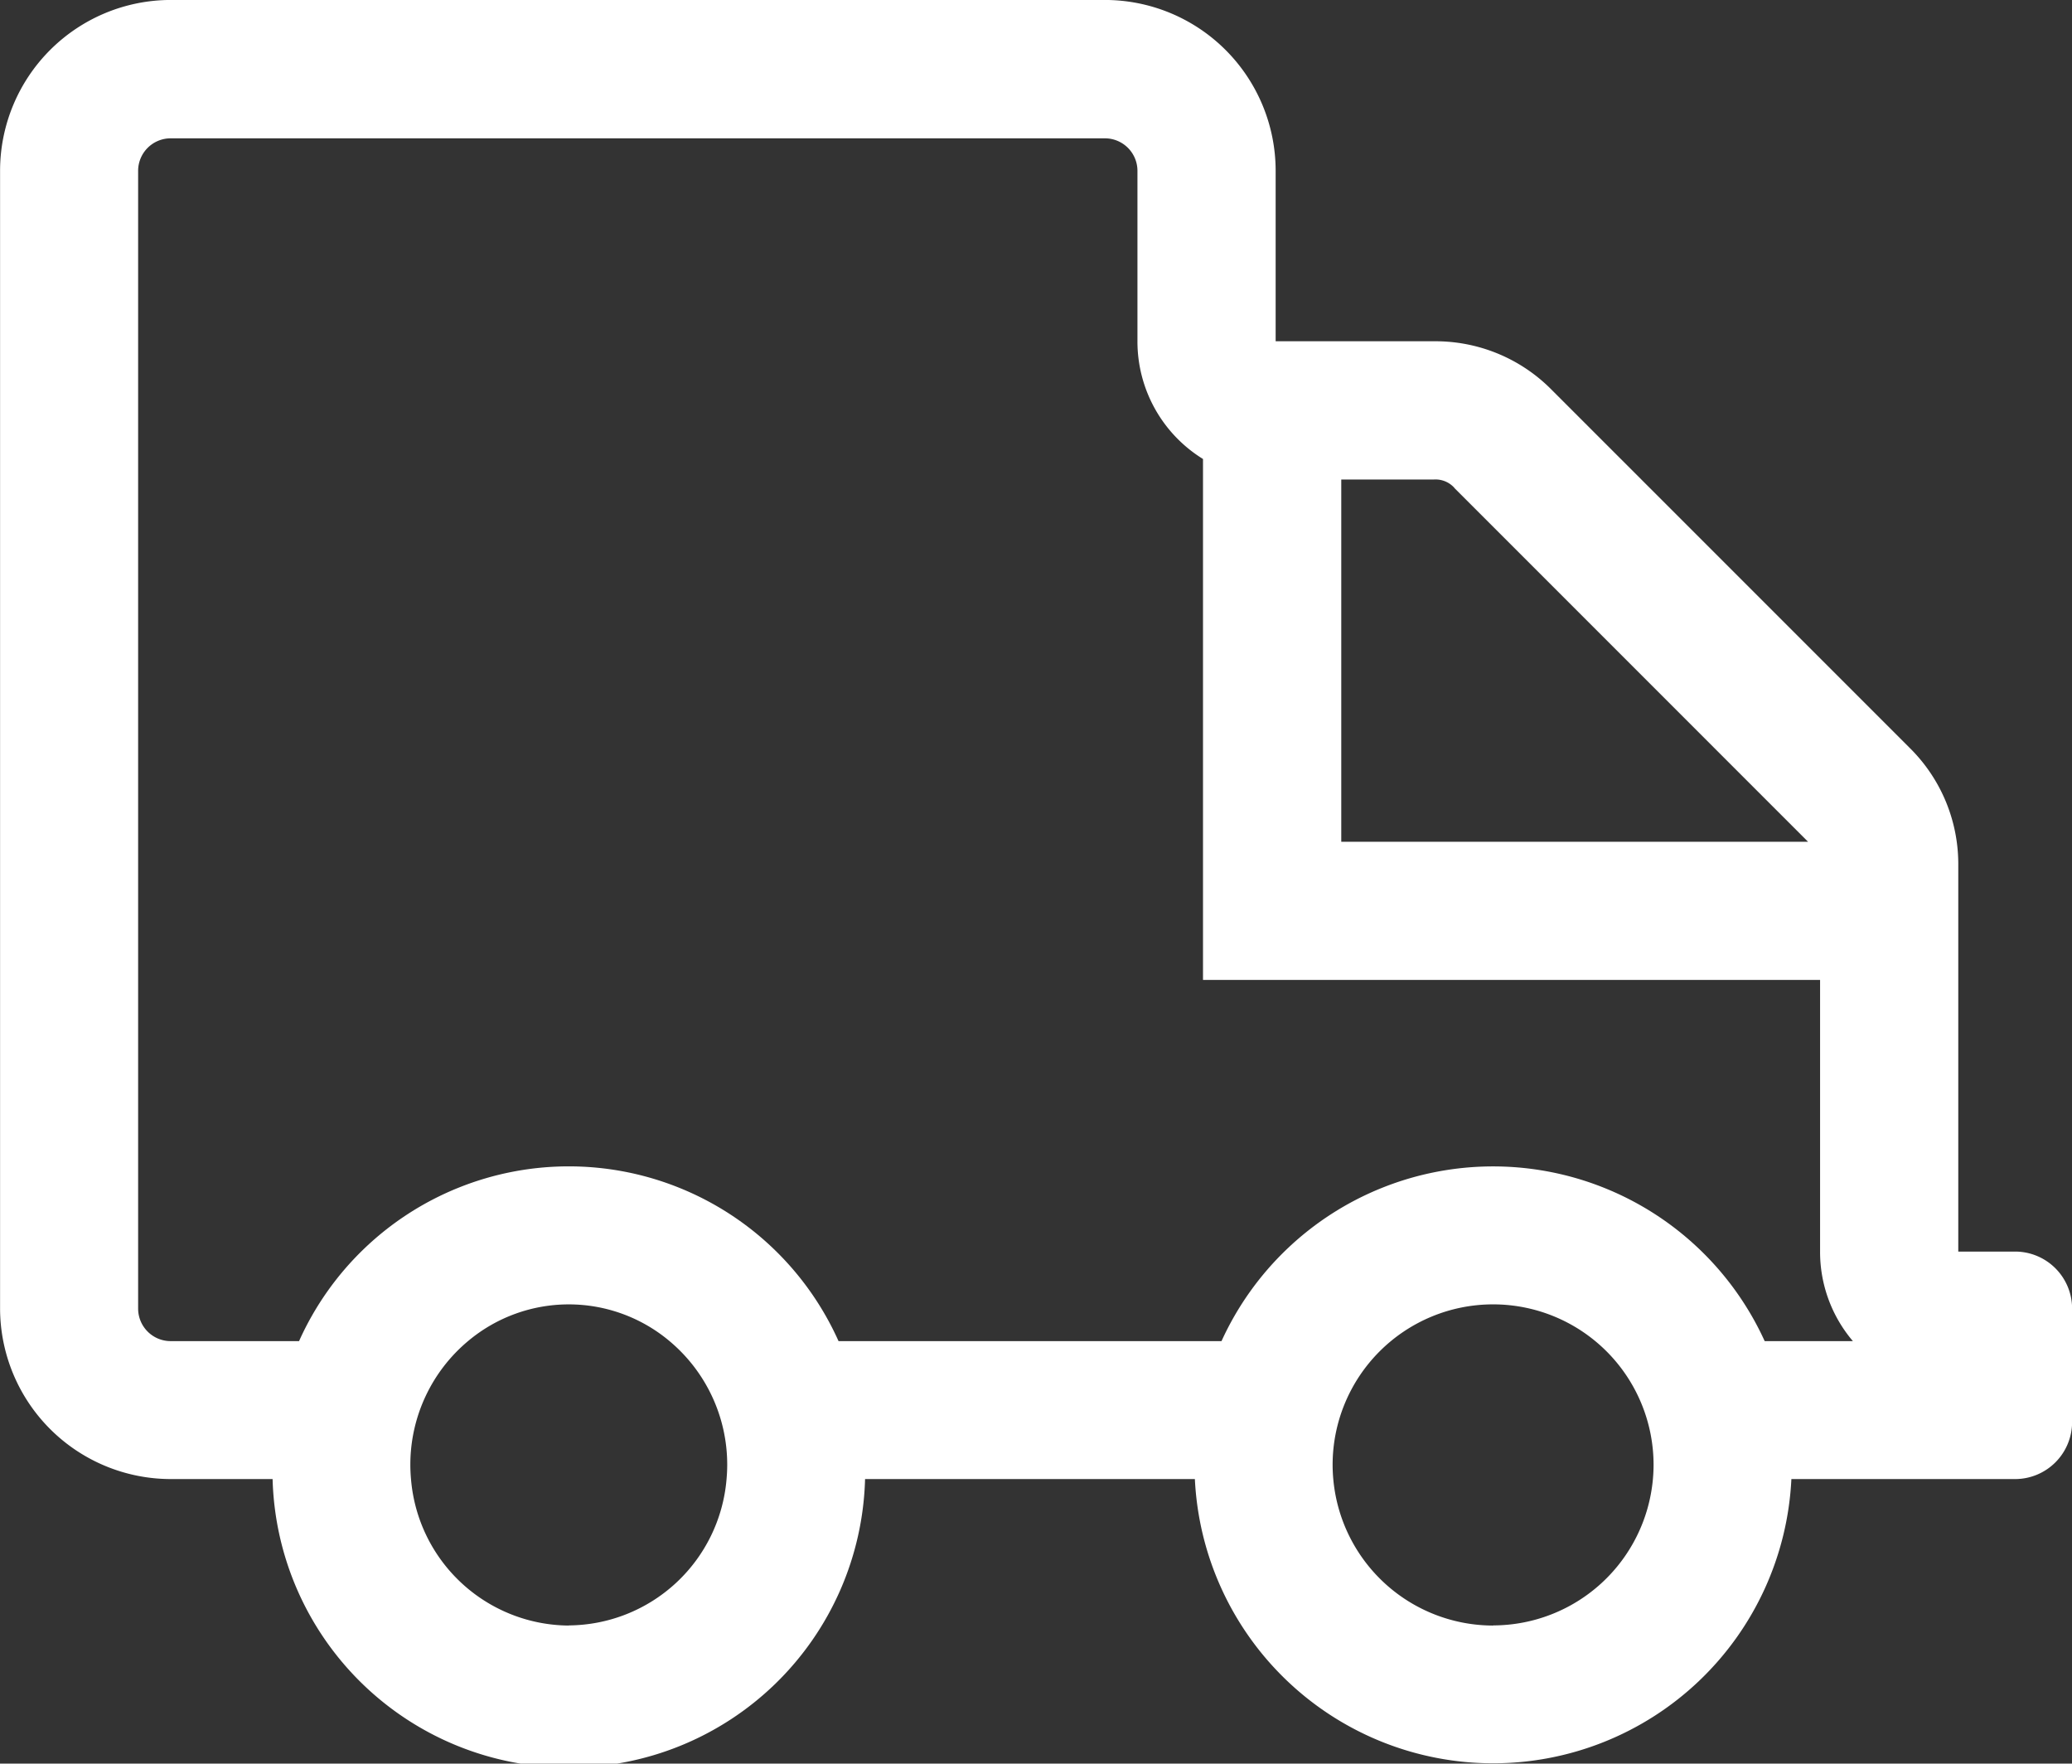 <svg xmlns="http://www.w3.org/2000/svg" width="59.432" height="50.577" viewBox="0 0 59.432 50.577">
  <rect x="0" y="0" width="59.432" height="50.577" fill="#333333" stroke="none"/>
  <path id="sales-management" d="M442.018,682.713h-1.632V671.642a4.68,4.68,0,0,0-1.4-3.38l-10.255-10.255a4.68,4.68,0,0,0-3.38-1.4h-4.545v-4.894a4.9,4.9,0,0,0-4.894-4.894h-26.8a4.9,4.9,0,0,0-4.894,4.894v32.63a4.9,4.9,0,0,0,4.894,4.894h2.923a8.5,8.5,0,0,0,16.994,0h9.46a8.565,8.565,0,0,0,17.11,0h6.42a1.636,1.636,0,0,0,1.632-1.631v-3.263A1.636,1.636,0,0,0,442.018,682.713Zm-16.087-21.9,10.147,10.148h-13.39V660.571h2.665A.726.726,0,0,1,425.931,660.809Zm-25.4,32.625a4.573,4.573,0,0,1-4.526-4.2c-.012-.134-.019-.27-.019-.408a4.619,4.619,0,0,1,1.66-3.554,4.492,4.492,0,0,1,5.769,0,4.619,4.619,0,0,1,1.66,3.554c0,.138-.007.273-.019.408A4.574,4.574,0,0,1,400.531,693.434Zm26.512,0a4.609,4.609,0,0,1-4.584-4.2c-.012-.134-.019-.27-.019-.408a4.6,4.6,0,0,1,9.206,0c0,.138-.007.273-.019.408A4.609,4.609,0,0,1,427.043,693.434Zm10.08-8.157h-2.29a8.561,8.561,0,0,0-15.58,0H408.268a8.478,8.478,0,0,0-15.474,0H389.11a.933.933,0,0,1-.932-.932v-32.63a.933.933,0,0,1,.932-.932h26.8a.933.933,0,0,1,.932.932v4.894a3.959,3.959,0,0,0,1.88,3.37v14.94h17.7v7.794a3.946,3.946,0,0,0,.941,2.564Z" transform="translate(-384.216 -646.82)" fill="#fff"/>
</svg>
